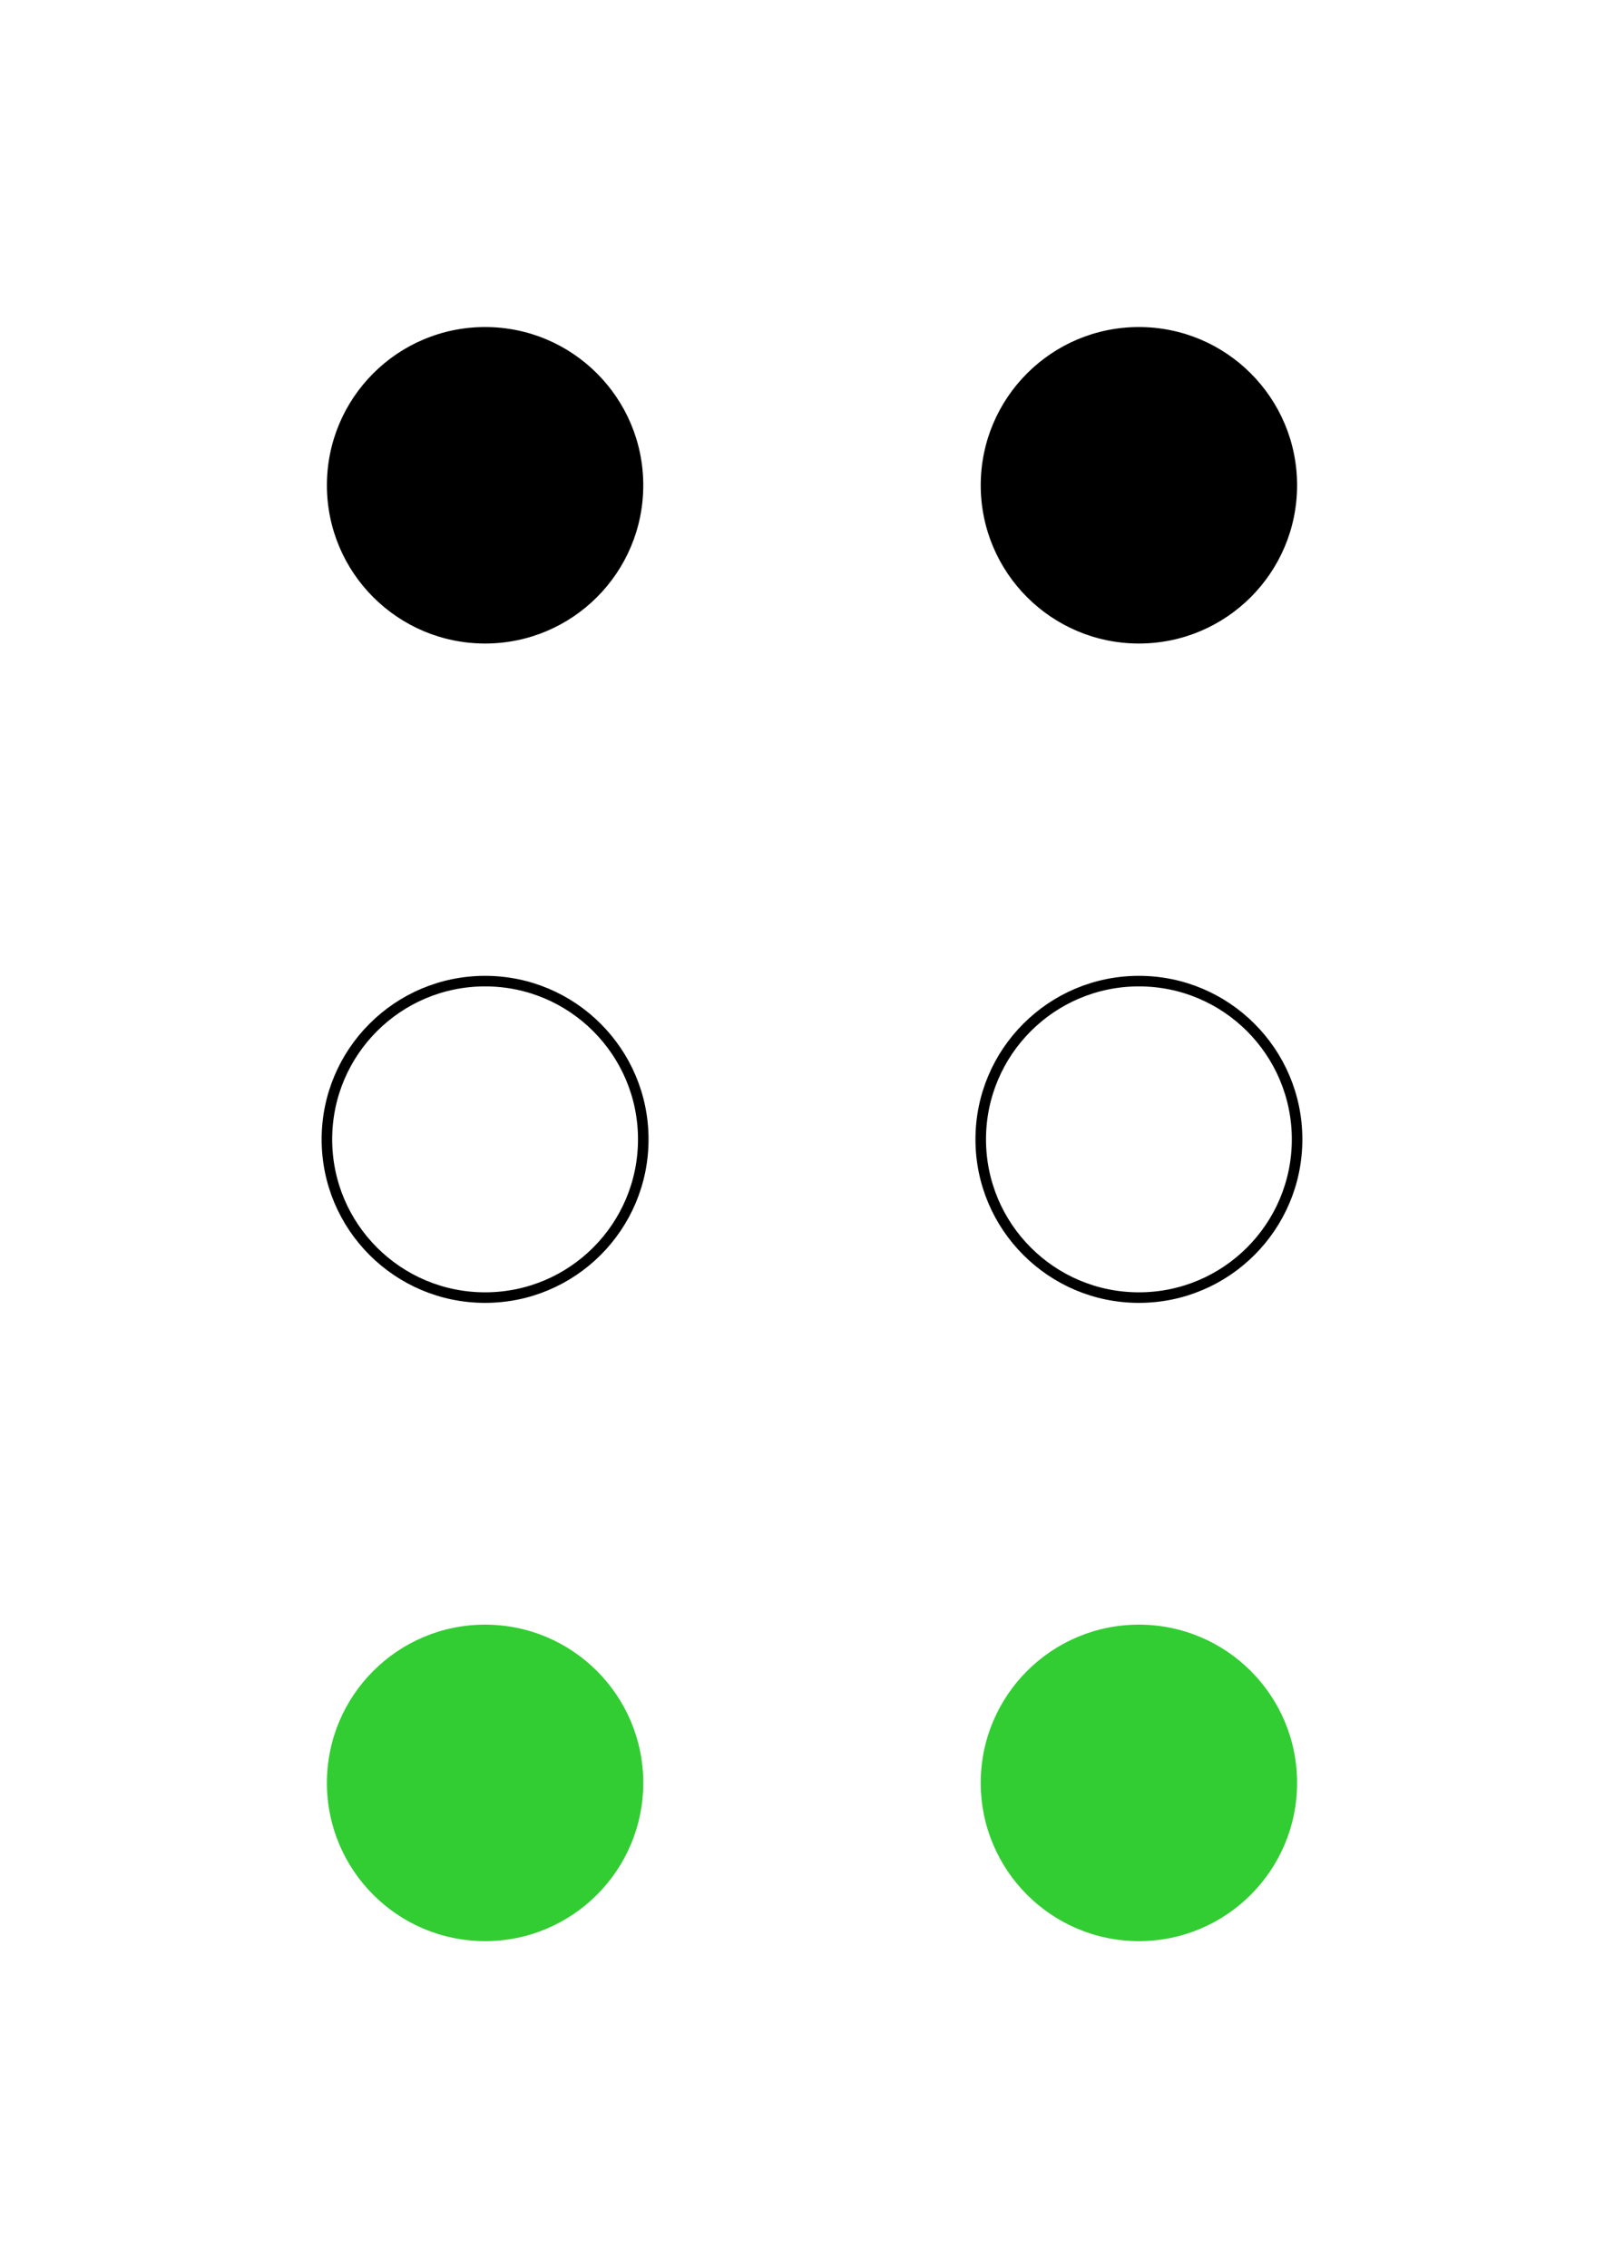 <svg width="154" height="215" xmlns="http://www.w3.org/2000/svg">
<g fill="black">
 <circle cx="46" cy="46" r="15" />
 <circle cx="108" cy="46" r="15" />
</g>
<g stroke="black" fill="none">
 <circle cx="46" cy="108" r="15" />
 <circle cx="108" cy="108" r="15" />
</g>
<g fill="limegreen">
 <circle cx="46" cy="169" r="15" />
 <circle cx="108" cy="169" r="15" />
</g>
</svg>
